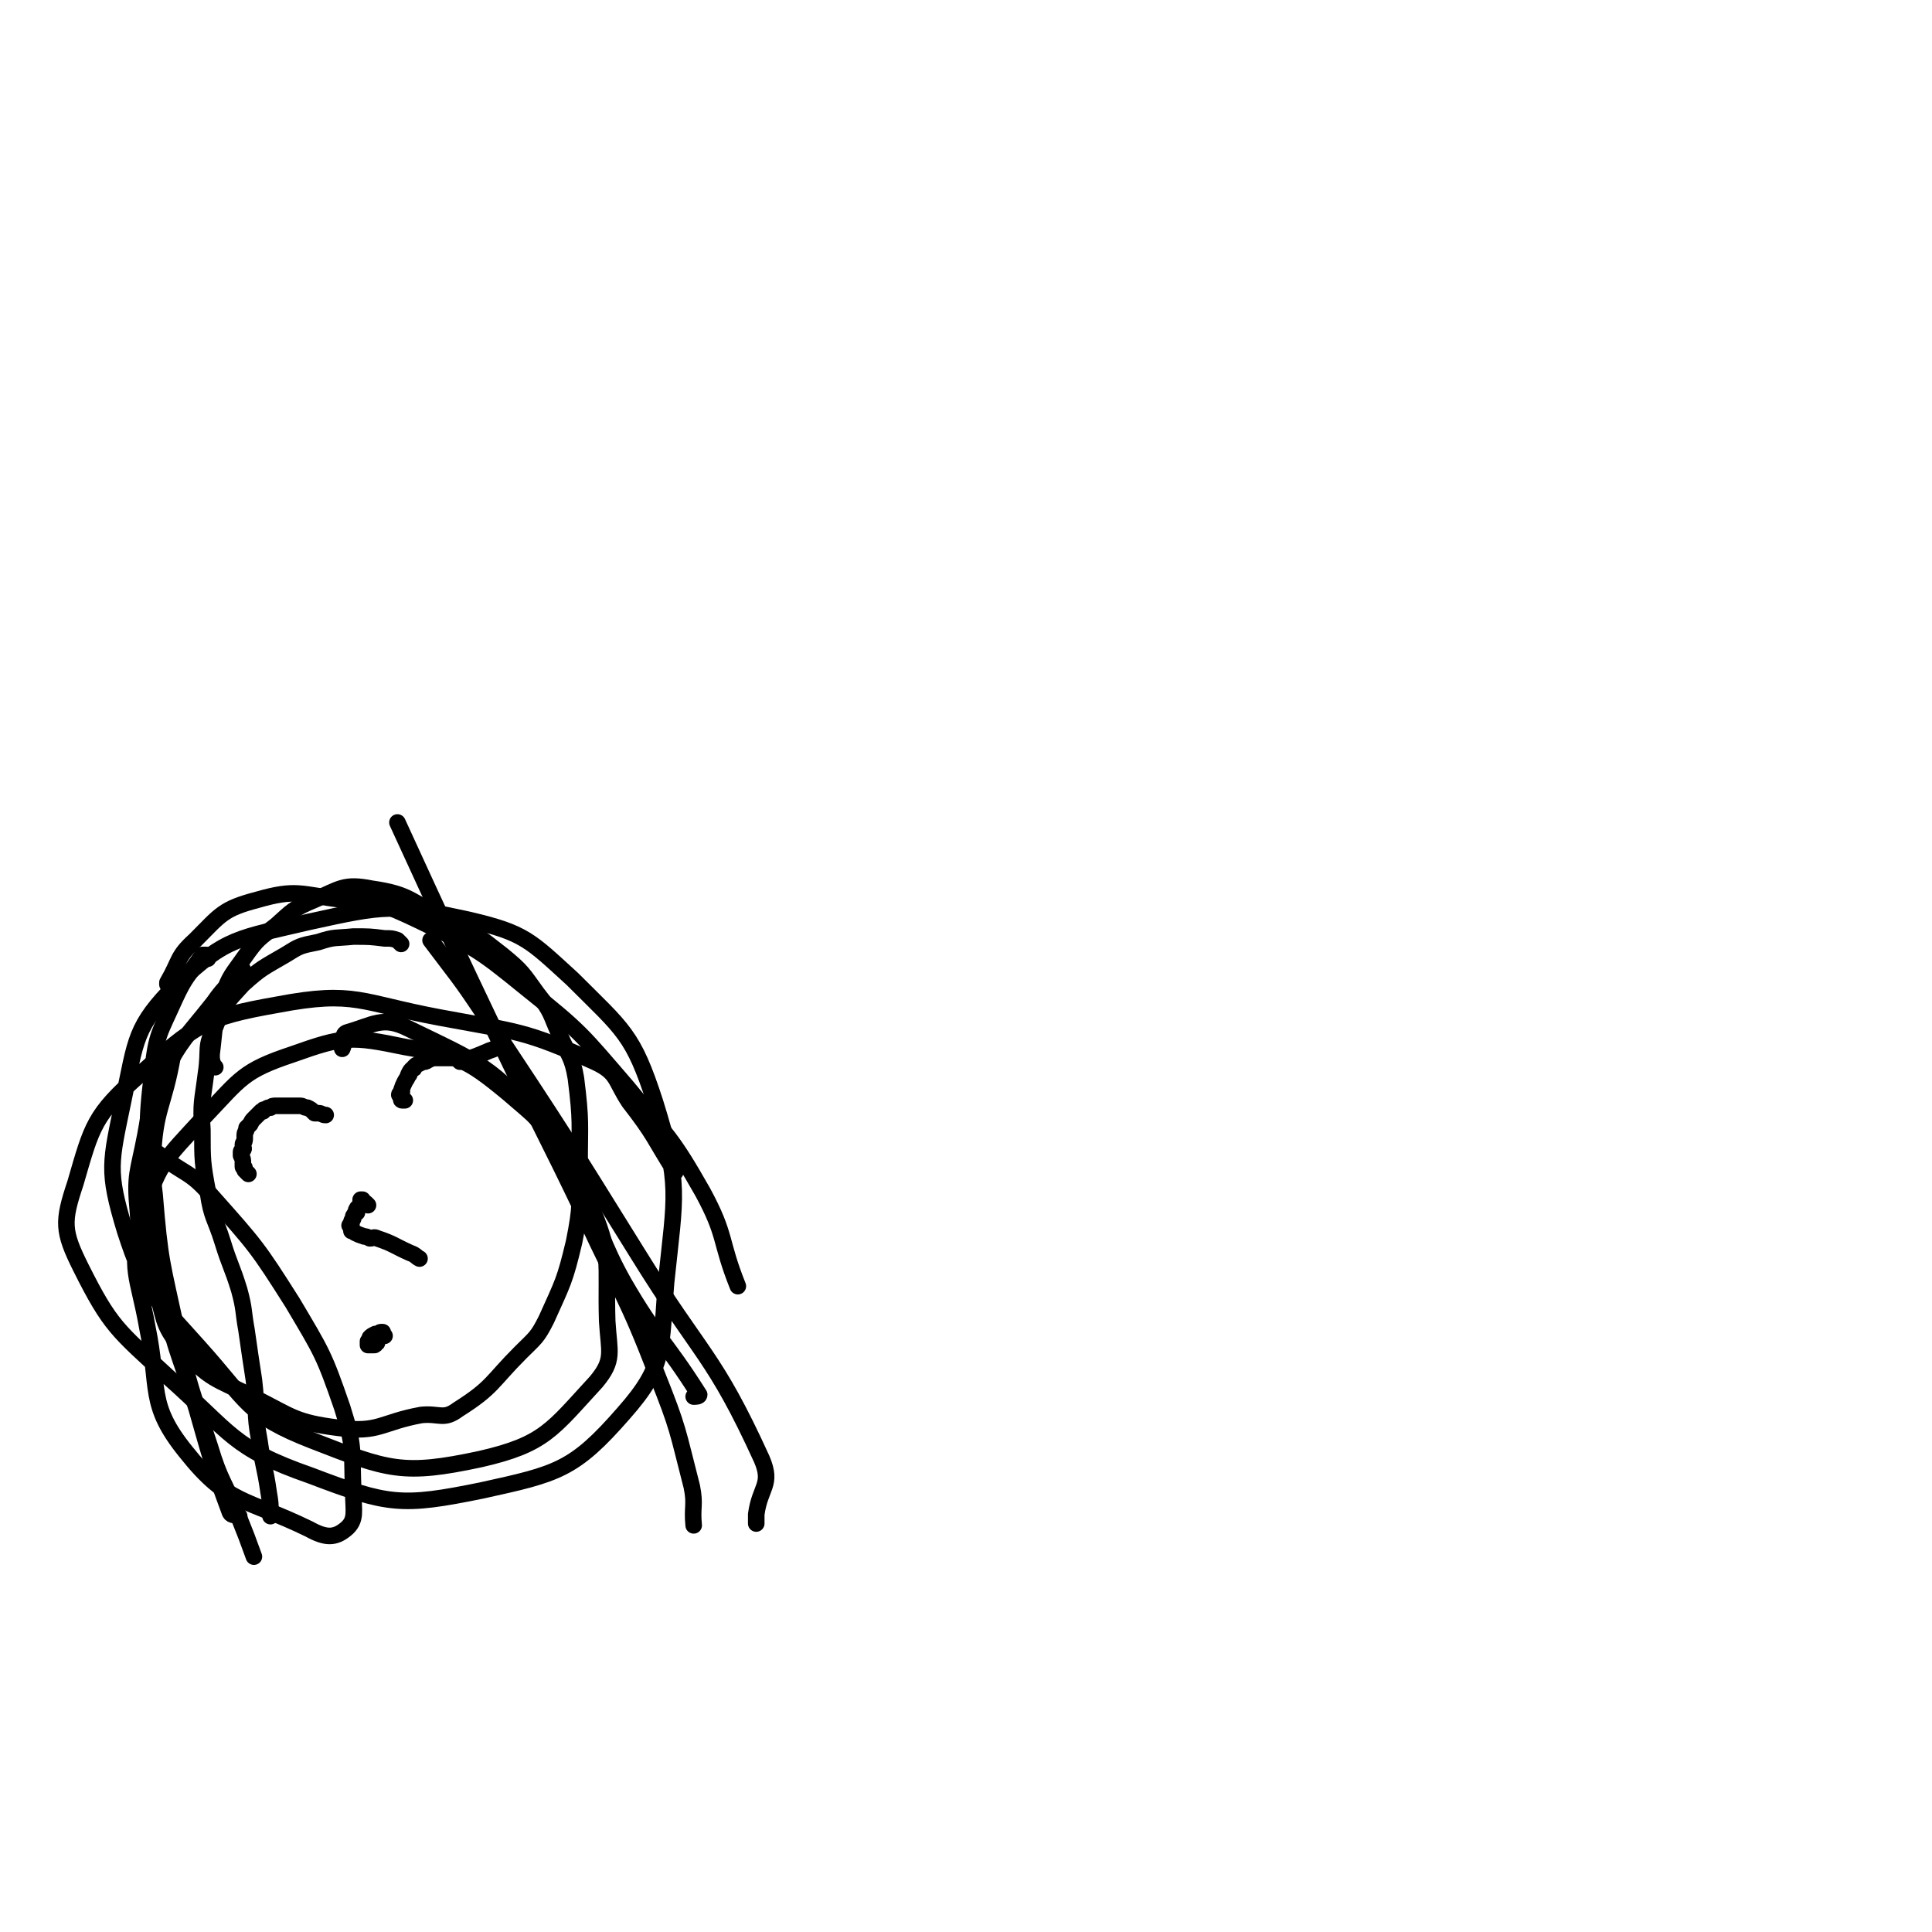 <svg viewBox='0 0 1050 1050' version='1.1' xmlns='http://www.w3.org/2000/svg' xmlns:xlink='http://www.w3.org/1999/xlink'><g fill='none' stroke='#000000' stroke-width='9' stroke-linecap='round' stroke-linejoin='round'><path d='M117,580c0,0 0,0 0,0 -1,-1 -1,-1 -1,-1 -1,-3 -1,-3 -1,-6 2,-16 1,-17 6,-32 4,-11 5,-11 12,-21 7,-10 8,-10 17,-17 9,-8 9,-9 21,-14 14,-6 16,-9 31,-6 21,3 21,7 41,17 16,8 16,8 30,19 11,9 11,10 19,21 8,10 7,11 12,22 5,12 7,12 9,24 3,24 2,24 2,48 0,20 1,21 -3,41 -5,21 -6,22 -15,42 -5,10 -6,10 -14,18 -16,16 -15,19 -34,31 -8,6 -10,2 -20,3 -22,4 -23,10 -45,7 -24,-3 -25,-6 -47,-17 -20,-10 -23,-9 -38,-26 -12,-14 -9,-17 -15,-34 -6,-20 -8,-20 -9,-40 -2,-21 0,-21 4,-42 3,-16 2,-17 9,-32 11,-21 13,-21 28,-40 7,-10 8,-9 16,-18 '/><path d='M135,638c0,0 0,0 0,0 -1,-1 -1,-1 -1,-1 -1,-1 -1,-1 -1,-1 0,0 0,-1 0,-1 0,-1 -1,0 -1,-1 0,0 0,0 0,-1 0,0 0,-1 0,-1 0,-2 0,-2 -1,-4 0,-1 0,-1 0,-2 0,-1 1,0 1,-1 1,-1 0,-1 0,-3 0,-1 1,-1 1,-3 0,-1 0,-1 0,-2 0,-2 1,-2 1,-4 1,-1 1,-1 2,-2 1,-2 1,-2 2,-3 2,-2 2,-2 4,-4 0,0 0,0 1,0 0,-1 0,-1 1,-1 2,-1 1,-1 3,-1 1,-1 1,-1 3,-1 2,0 2,0 5,0 1,0 1,0 2,0 2,0 2,0 4,0 1,0 1,0 2,0 2,0 2,1 4,1 2,1 2,1 3,2 0,0 0,0 1,1 0,0 0,0 1,0 0,0 1,0 1,0 2,0 2,1 4,1 '/><path d='M220,598c0,0 0,0 0,0 -1,0 -1,0 -1,0 -1,0 -1,0 -1,-1 0,0 0,-1 0,-1 0,-1 -1,-1 -1,-1 0,-1 1,0 1,-1 1,-1 0,-1 0,-1 1,-3 1,-3 2,-5 1,-2 1,-1 2,-4 1,0 0,0 0,0 1,-2 1,-2 2,-3 1,0 1,0 1,-1 1,-1 1,-1 1,-1 2,-1 2,-1 4,-2 2,0 1,0 3,-1 2,-1 2,-1 5,-1 1,0 1,0 2,0 2,0 2,0 4,0 1,0 1,0 1,0 2,0 2,0 3,0 1,0 0,0 1,1 0,0 0,0 1,1 0,0 0,-1 0,-1 1,0 1,0 2,0 0,0 0,0 1,0 6,-2 6,-2 13,-5 3,-1 3,-1 6,-3 '/><path d='M200,655c0,0 0,0 0,0 -1,-1 -1,-1 -1,-1 -1,-1 -1,0 -1,0 0,0 -1,0 -1,-1 0,0 0,-1 0,-1 0,0 -1,0 -1,0 0,0 0,1 0,1 0,1 0,2 -1,3 0,1 -1,0 -1,1 -1,1 0,1 0,2 -1,1 -1,0 -2,2 0,0 0,0 0,1 0,1 -1,1 -1,2 0,1 0,2 0,2 0,0 -1,0 -1,0 0,0 1,1 1,2 0,0 0,0 0,1 1,0 1,0 2,1 2,1 2,1 5,2 1,0 1,0 3,1 2,0 2,-1 4,0 9,3 9,4 18,8 3,1 3,2 5,3 '/><path d='M209,726c0,0 0,0 0,0 -1,-1 -1,-1 -1,-1 -1,-1 0,-1 0,-1 0,0 -1,0 -1,0 -1,0 0,1 -1,1 0,0 -1,0 -1,0 -1,0 -1,0 -1,0 -2,1 -2,1 -3,2 0,0 0,1 0,1 -1,1 -1,1 -1,1 0,1 0,1 0,1 0,0 0,1 0,1 0,0 1,0 2,0 0,0 0,0 0,0 1,0 1,0 1,0 1,0 1,0 1,-1 1,0 1,0 1,-1 0,-1 0,-1 0,-2 '/><path d='M218,513c0,0 0,0 0,0 -1,-1 -1,-1 -1,-1 -1,-1 -1,-1 -1,-1 -3,-1 -3,-1 -7,-1 -8,-1 -8,-1 -17,-1 -10,1 -10,0 -19,3 -10,2 -10,2 -18,7 -12,7 -13,7 -23,16 -9,10 -10,10 -15,23 -6,11 -3,12 -5,25 -2,16 -3,16 -2,31 0,17 0,18 3,34 2,14 4,14 8,27 4,13 5,13 9,26 3,11 2,11 4,22 2,14 2,14 4,27 2,17 0,17 3,33 2,14 3,14 5,28 1,6 1,6 1,12 0,1 0,1 0,1 '/><path d='M113,521c0,0 0,0 0,0 -1,-1 -1,-1 -1,-1 -1,-1 0,-1 0,-1 0,0 0,0 -1,0 0,0 -1,0 -1,0 -8,12 -9,11 -15,24 -8,18 -10,19 -12,38 -4,33 -3,34 1,68 3,37 4,37 12,74 7,32 8,32 18,63 6,20 8,19 16,39 4,10 4,10 8,21 '/><path d='M94,573c0,0 0,0 0,0 -5,29 -10,29 -11,58 -1,34 0,35 6,69 5,33 8,33 18,66 8,28 8,29 18,56 1,2 3,1 5,2 '/><path d='M91,535c0,0 0,0 0,0 0,-1 0,-1 0,-1 7,-12 5,-14 15,-23 14,-14 15,-17 34,-22 21,-6 23,-3 46,0 21,2 22,2 41,11 31,15 32,15 59,37 30,24 30,25 55,54 22,27 24,27 41,57 13,24 9,26 19,51 '/><path d='M216,447c0,0 0,0 0,0 28,61 28,61 57,122 22,46 23,46 45,92 20,43 22,42 39,86 12,30 11,30 19,61 2,10 0,11 1,21 '/><path d='M186,570c0,0 0,0 0,0 2,-4 -1,-8 3,-9 14,-4 19,-9 33,-2 39,19 45,20 74,54 30,35 20,43 43,84 18,31 22,31 41,61 0,1 -2,1 -3,1 '/><path d='M234,511c0,0 0,0 0,0 15,20 15,19 29,40 43,65 43,65 84,131 34,55 41,54 67,111 6,14 -1,15 -3,30 0,3 0,3 0,5 '/><path d='M86,627c0,0 0,0 0,0 15,12 17,9 29,23 24,27 25,28 44,58 16,27 17,28 27,57 7,22 5,23 6,46 0,10 2,15 -4,20 -6,5 -11,5 -20,0 -35,-17 -44,-13 -67,-42 -21,-26 -14,-34 -21,-68 -5,-28 -10,-31 -3,-57 8,-31 12,-33 34,-57 20,-21 21,-25 48,-34 28,-10 32,-10 61,-4 29,5 33,6 56,25 27,23 30,26 44,59 13,29 9,32 10,65 1,17 4,21 -6,33 -24,26 -28,34 -63,42 -42,9 -50,6 -91,-10 -36,-14 -35,-21 -62,-51 -24,-27 -29,-29 -40,-63 -10,-33 -8,-37 -1,-71 7,-33 6,-40 29,-63 27,-26 34,-25 72,-34 41,-9 46,-10 87,-1 30,7 33,11 56,32 28,28 33,30 45,67 14,45 11,50 6,98 -3,36 0,45 -23,71 -27,31 -36,33 -77,42 -44,9 -51,8 -93,-8 -43,-15 -43,-23 -78,-54 -27,-25 -31,-27 -47,-59 -10,-20 -10,-25 -3,-46 9,-31 10,-37 35,-59 30,-27 35,-31 75,-38 42,-8 45,-1 88,7 43,8 46,7 84,24 13,6 11,10 19,22 14,18 13,19 25,38 '/></g>
</svg>